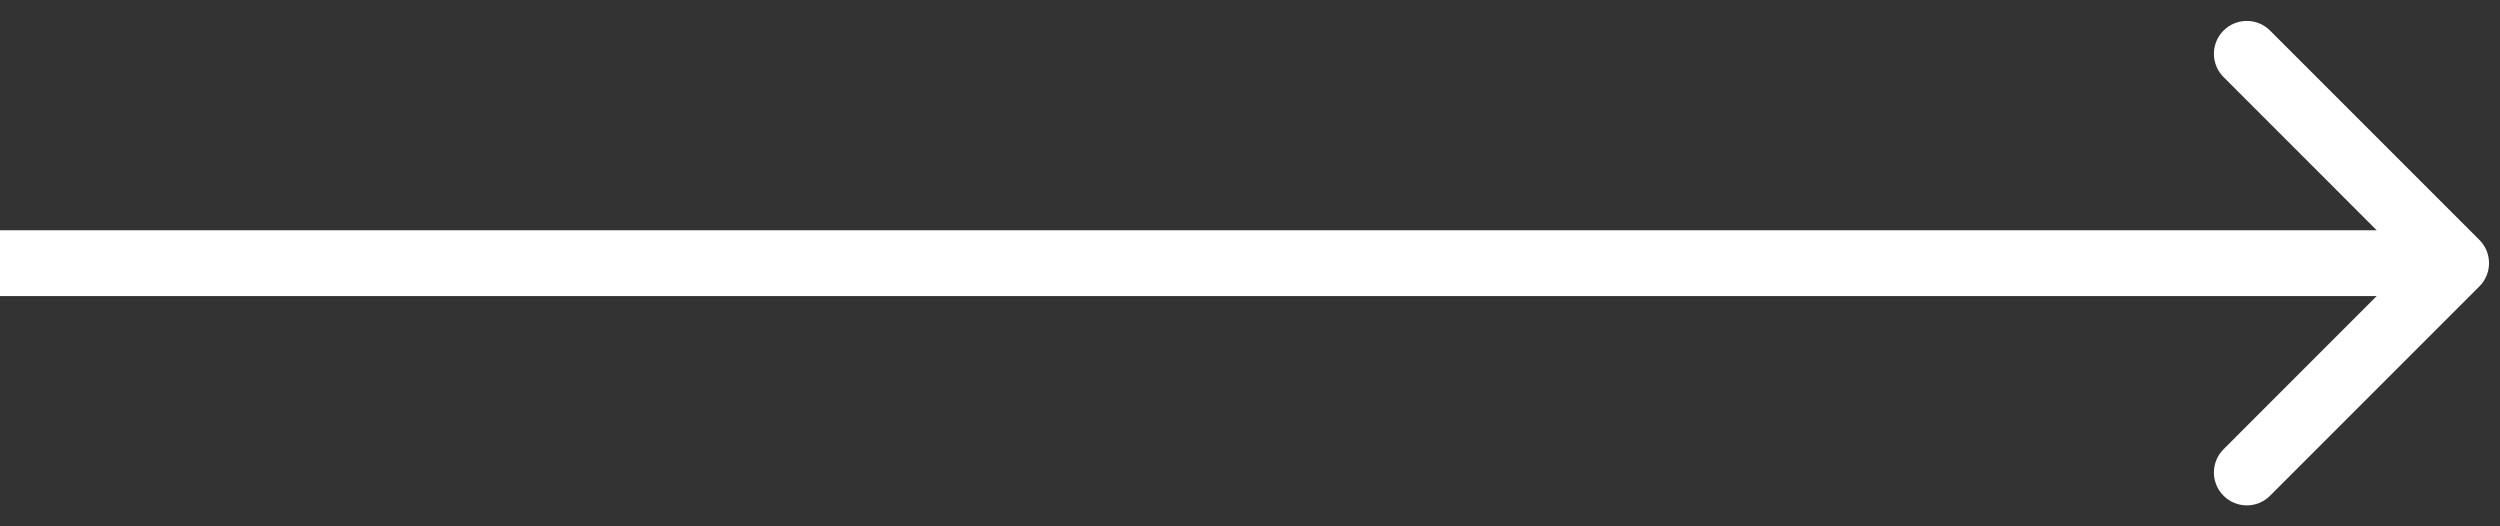 <svg width="57" height="12" viewBox="0 0 57 12" fill="none" xmlns="http://www.w3.org/2000/svg">
<rect x="0" y="0" width="57" height="12" fill="#333333" stroke="none"/>
<path d="M56.53 6.53C56.823 6.237 56.823 5.763 56.53 5.47L51.757 0.697C51.465 0.404 50.99 0.404 50.697 0.697C50.404 0.99 50.404 1.464 50.697 1.757L54.939 6L50.697 10.243C50.404 10.536 50.404 11.01 50.697 11.303C50.99 11.596 51.465 11.596 51.757 11.303L56.53 6.53ZM0 6.75H56V5.25H0V6.75Z" fill="white"/>
</svg>
